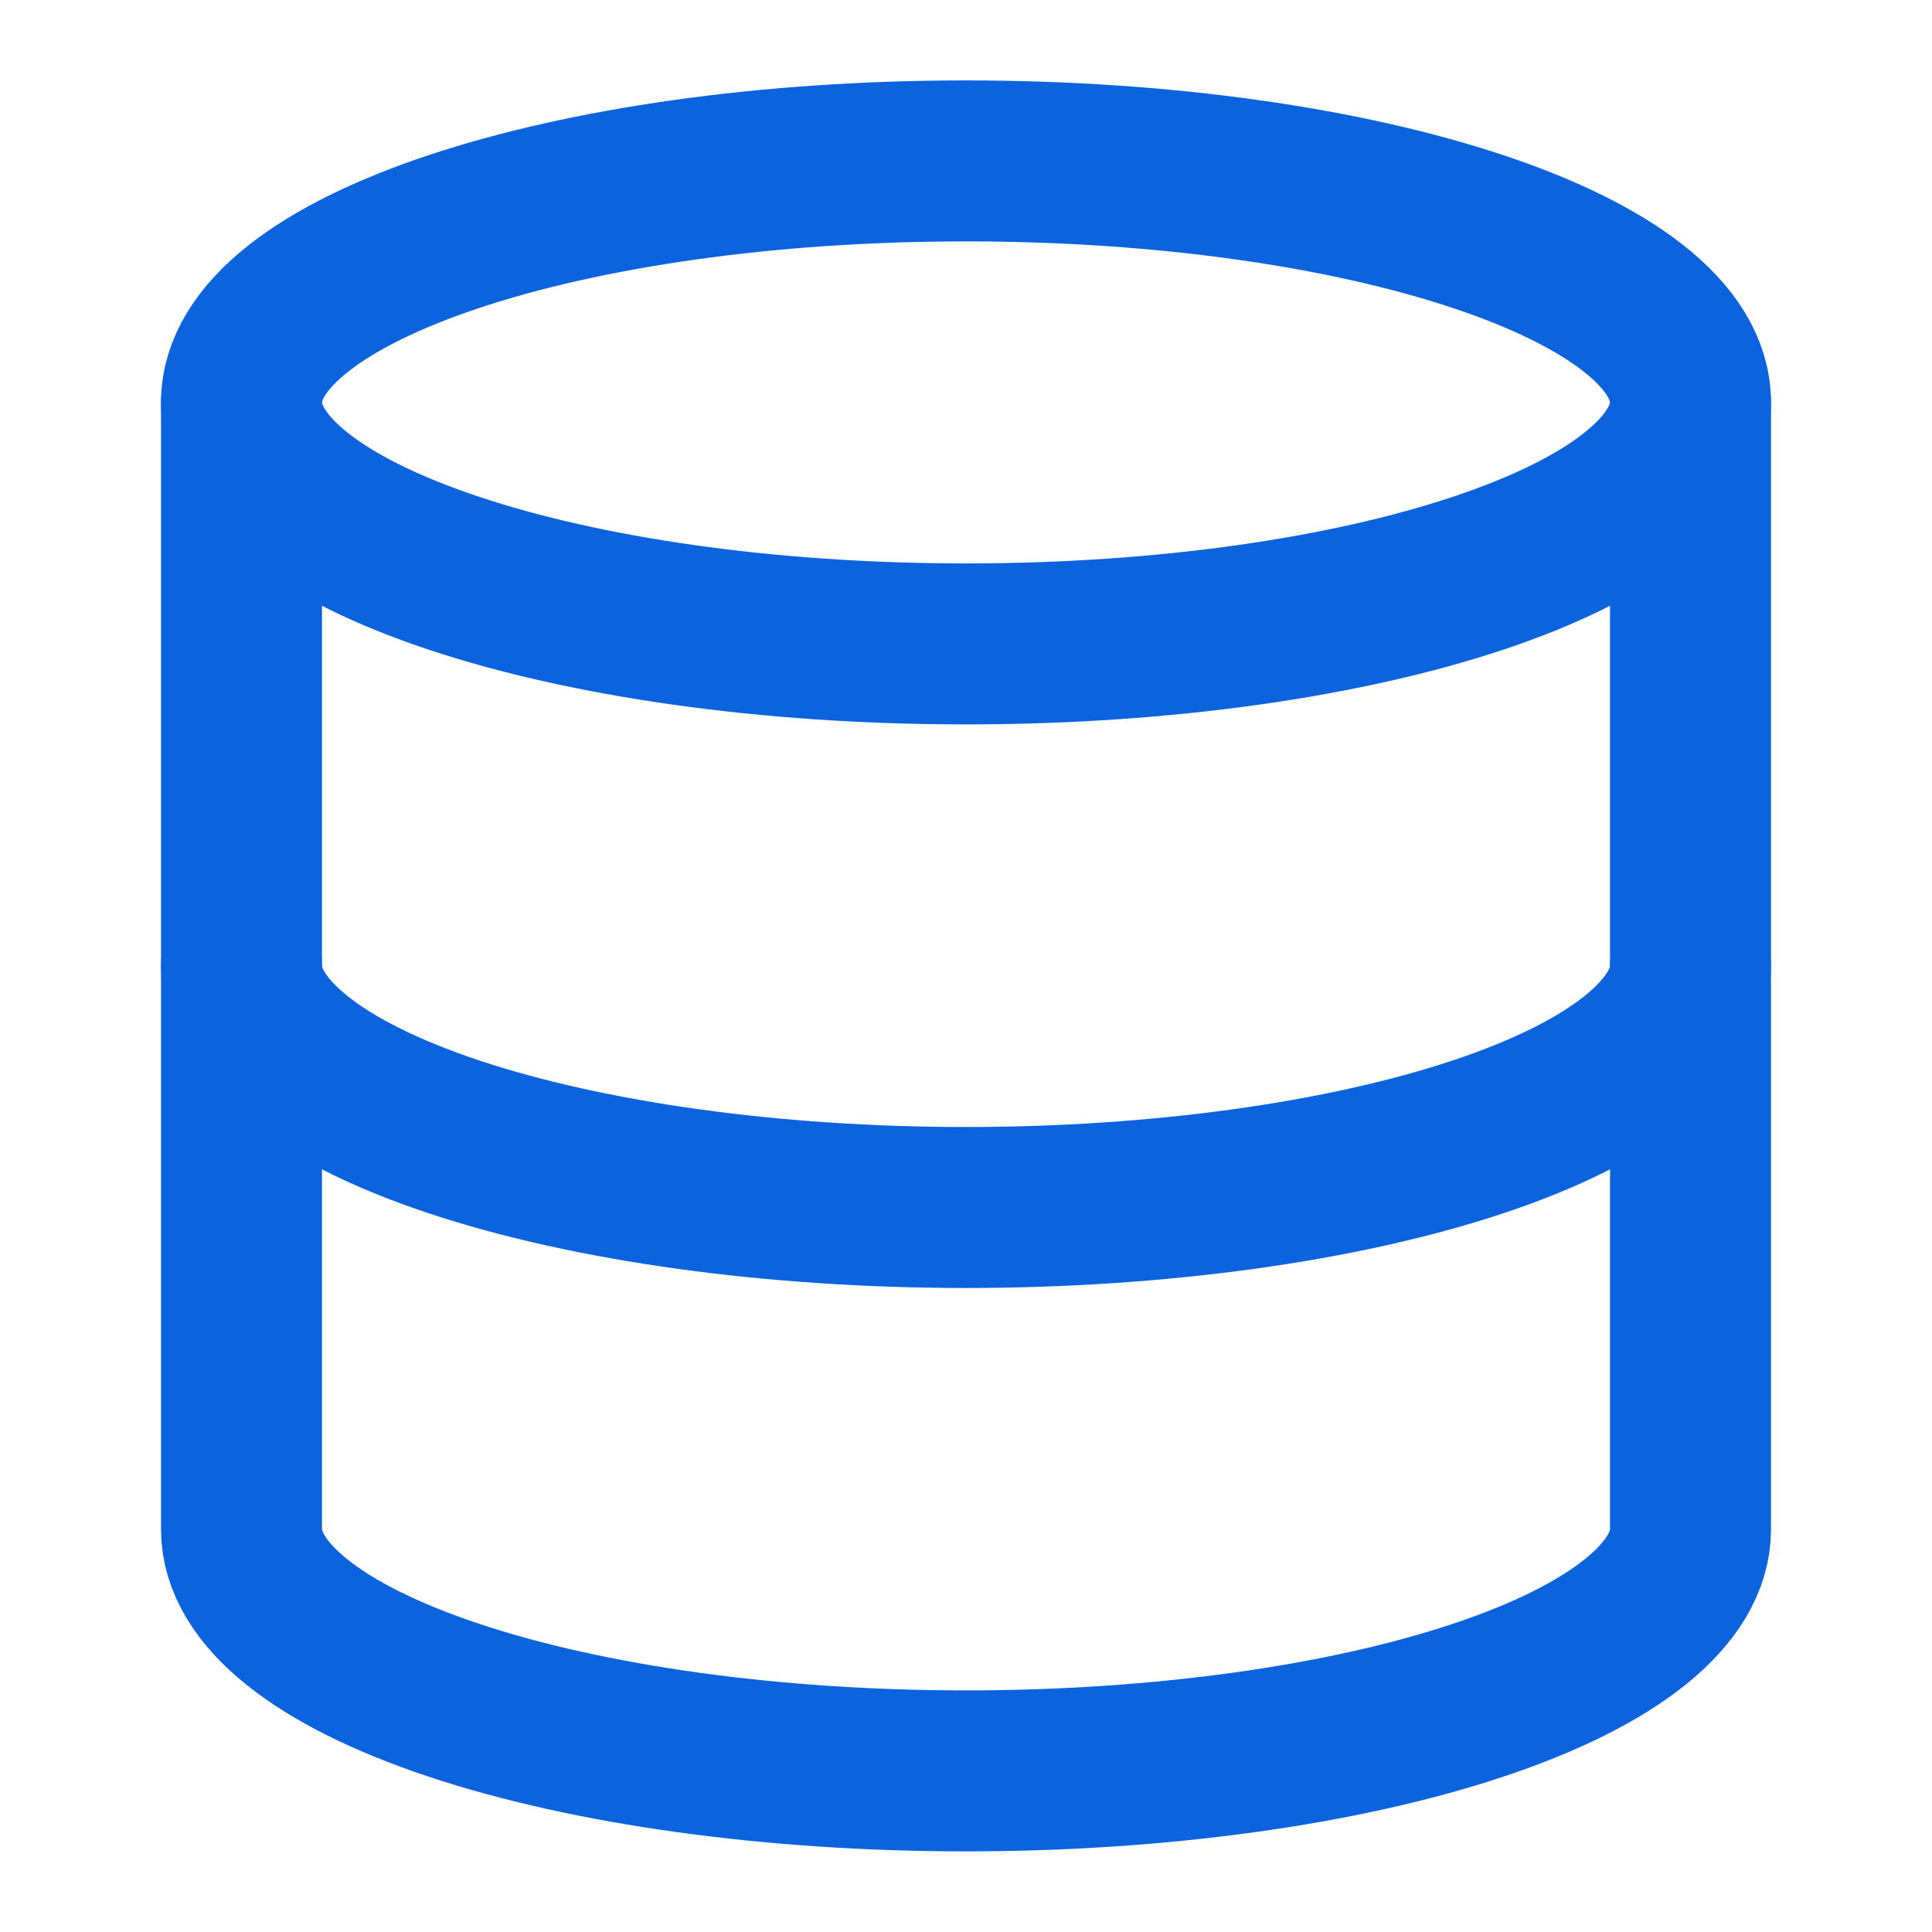 <svg xmlns="http://www.w3.org/2000/svg" width="28" height="28" viewBox="0 0 28 28" fill="none"><path d="M14 9.332C19.799 9.332 24.5 7.765 24.5 5.832C24.5 3.899 19.799 2.332 14 2.332C8.201 2.332 3.5 3.899 3.5 5.832C3.5 7.765 8.201 9.332 14 9.332Z" stroke="#0B64DD" stroke-width="2.333" stroke-linecap="round" stroke-linejoin="round"></path><path d="M3.5 5.832V22.165C3.5 23.094 4.606 23.984 6.575 24.64C8.545 25.297 11.215 25.665 14 25.665C16.785 25.665 19.456 25.297 21.425 24.64C23.394 23.984 24.5 23.094 24.5 22.165V5.832" stroke="#0B64DD" stroke-width="2.333" stroke-linecap="round" stroke-linejoin="round"></path><path d="M3.5 14C3.5 14.928 4.606 15.819 6.575 16.475C8.545 17.131 11.215 17.5 14 17.5C16.785 17.5 19.456 17.131 21.425 16.475C23.394 15.819 24.5 14.928 24.5 14" stroke="#0B64DD" stroke-width="2.333" stroke-linecap="round" stroke-linejoin="round"></path></svg>